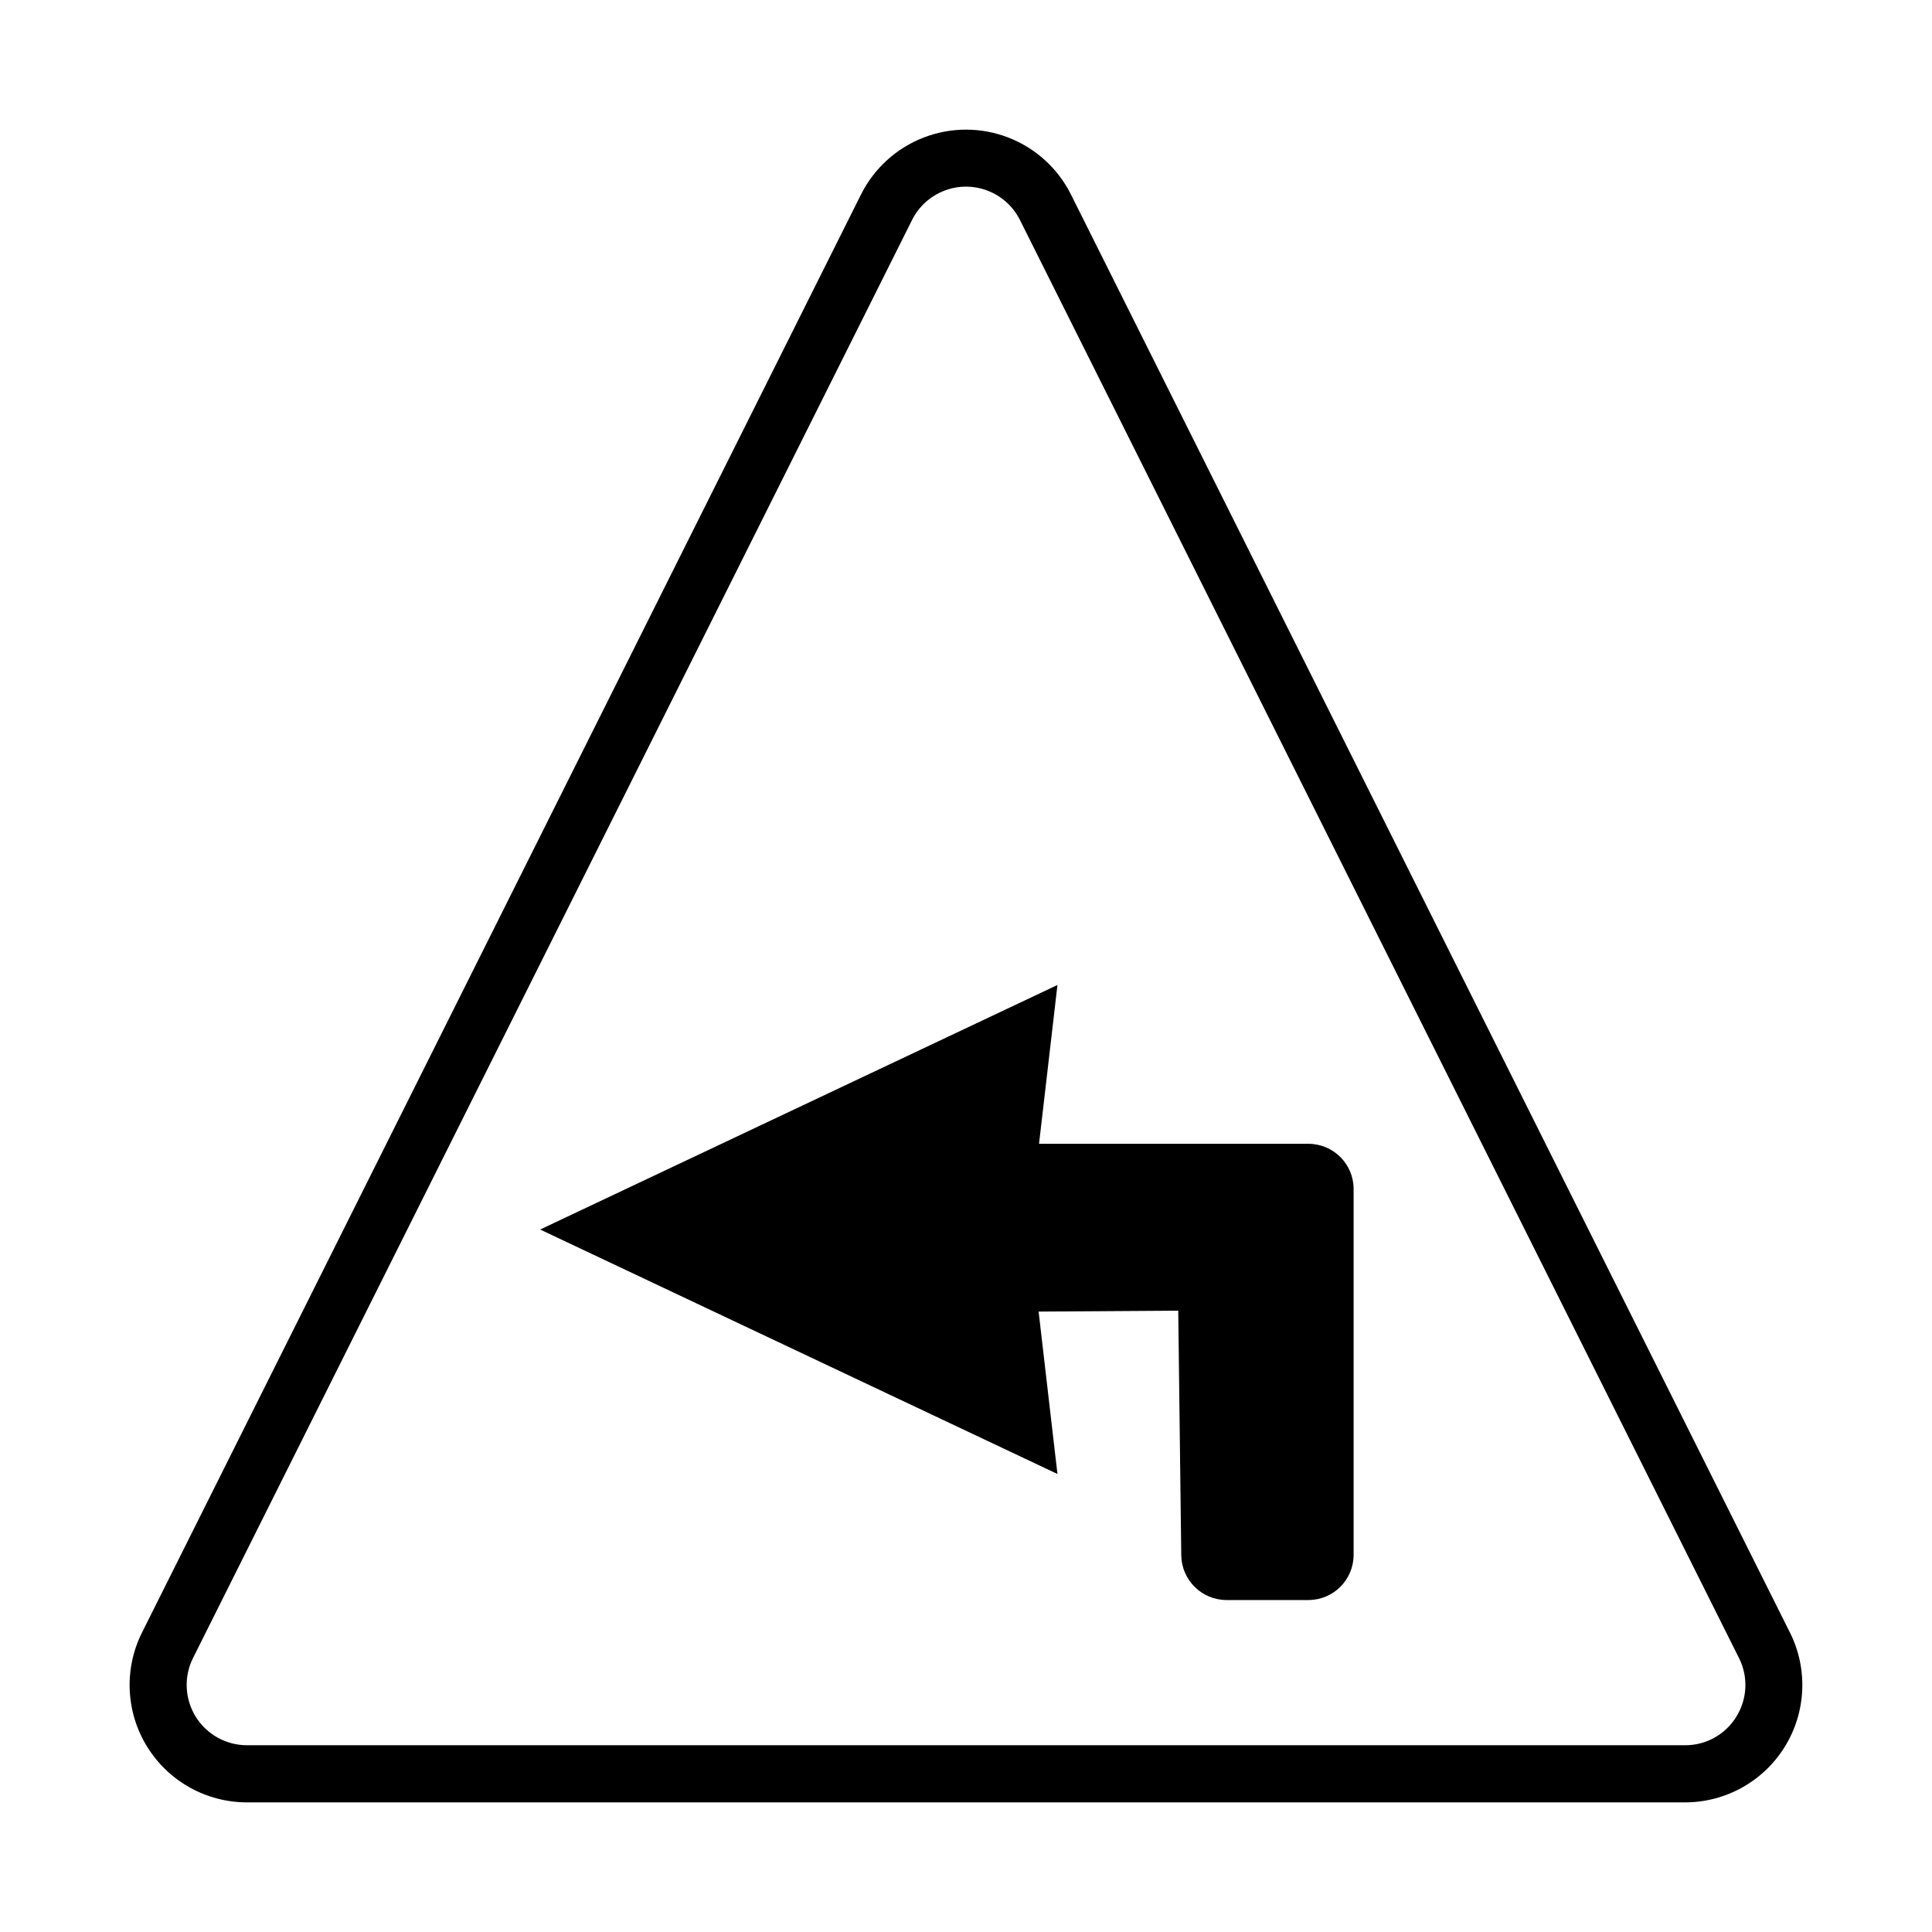 <?xml version="1.0" encoding="UTF-8"?>
<!-- Uploaded to: SVG Repo, www.svgrepo.com, Generator: SVG Repo Mixer Tools -->
<svg fill="#000000" width="800px" height="800px" version="1.1" viewBox="144 144 512 512" xmlns="http://www.w3.org/2000/svg">
 <g>
  <path d="m490.75 447.12h-71.395l4.879-42.086-137.09 64.801 137.09 64.785-4.992-43.035 37.004-0.246 0.801 64.84c0.094 6.555 5.422 11.824 11.977 11.848h21.727c6.609-0.008 11.965-5.363 11.973-11.973v-96.965c-0.008-6.609-5.367-11.961-11.973-11.969z"/>
  <path d="m427.81 195.54c-3.461-6.922-9.379-12.301-16.598-15.09-7.219-2.793-15.215-2.793-22.434 0-7.215 2.789-13.133 8.168-16.598 15.09l-190.55 381.11c-4.816 9.641-4.301 21.086 1.367 30.25 5.664 9.168 15.672 14.746 26.449 14.75h381.1c10.773-0.004 20.781-5.582 26.449-14.75 5.664-9.164 6.18-20.609 1.363-30.25zm176.33 403.41h0.004c-2.906 4.723-8.062 7.586-13.605 7.559h-381.09c-5.539-0.004-10.684-2.871-13.594-7.582-2.91-4.707-3.176-10.59-0.699-15.543l190.55-381.09c1.777-3.555 4.816-6.32 8.527-7.754 3.707-1.438 7.82-1.438 11.527 0 3.711 1.434 6.75 4.199 8.531 7.754l190.55 381.09c2.504 4.953 2.238 10.855-0.703 15.566z"/>
 </g>
</svg>